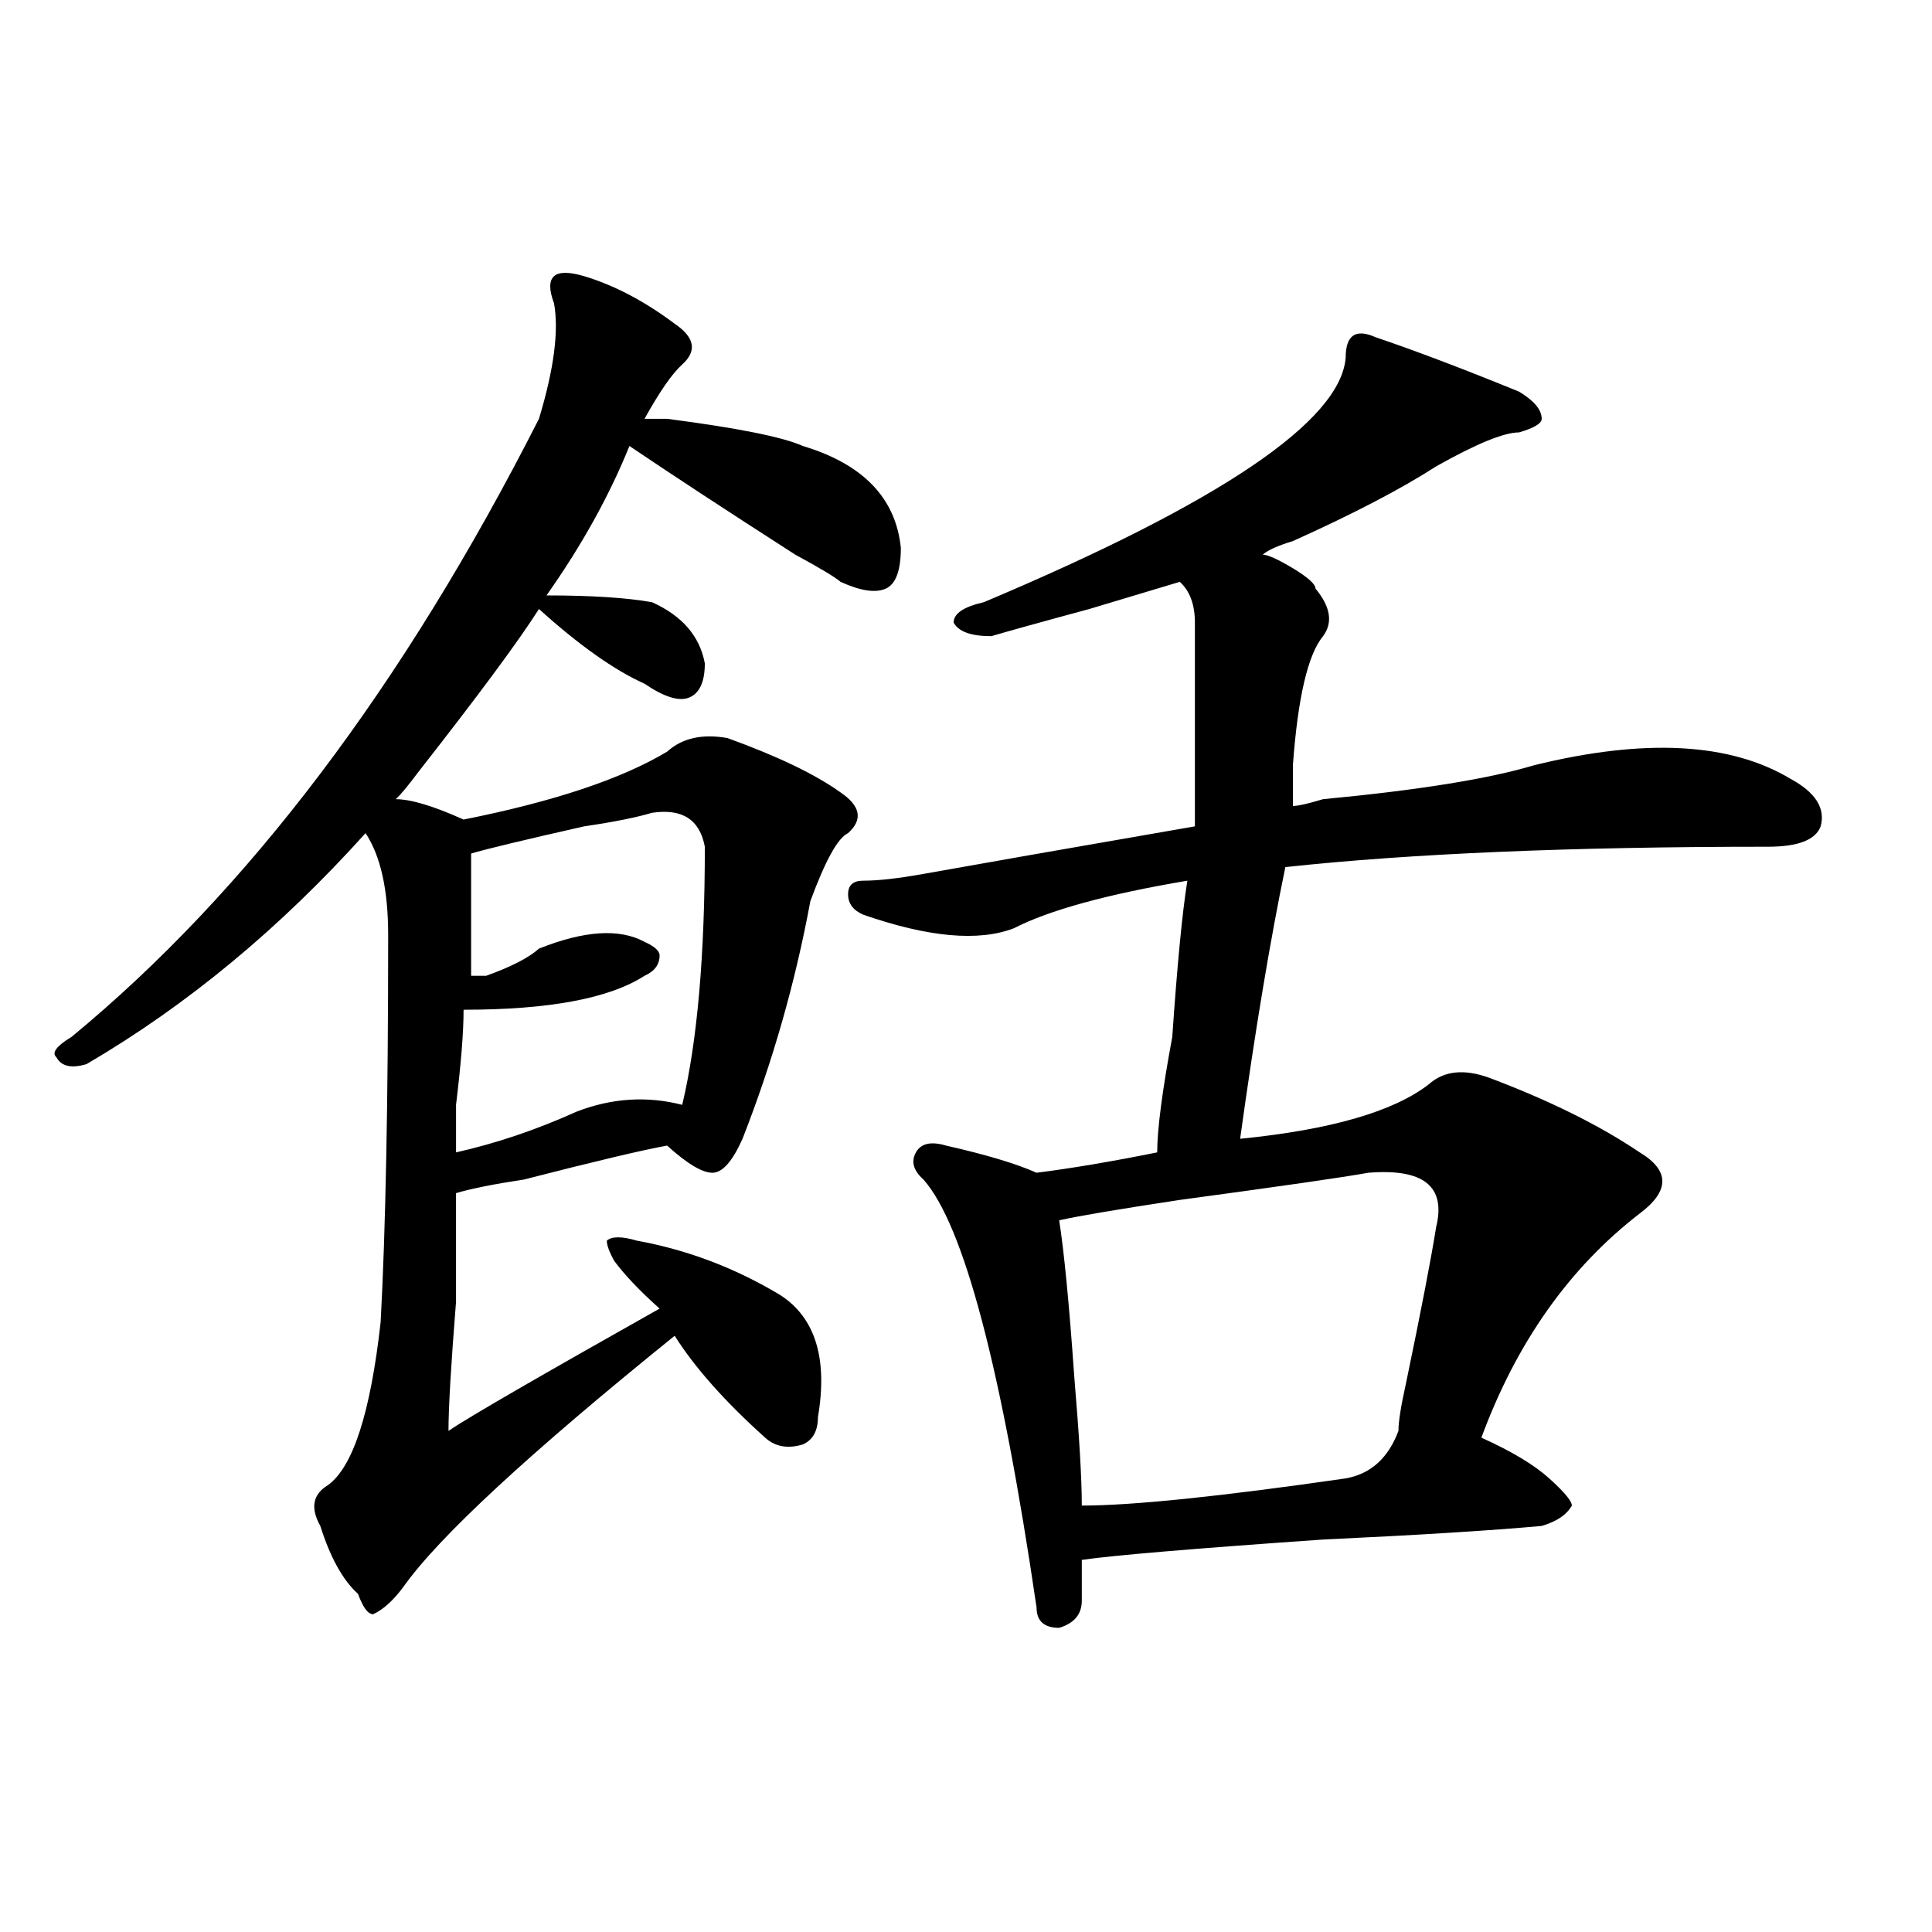 <?xml version="1.0" encoding="utf-8"?>
<!-- Generator: Adobe Illustrator 16.0.0, SVG Export Plug-In . SVG Version: 6.00 Build 0)  -->
<!DOCTYPE svg PUBLIC "-//W3C//DTD SVG 1.1//EN" "http://www.w3.org/Graphics/SVG/1.1/DTD/svg11.dtd">
<svg version="1.1" id="图层_1" xmlns="http://www.w3.org/2000/svg" xmlns:xlink="http://www.w3.org/1999/xlink" x="0px" y="0px"
	 width="1000px" height="1000px" viewBox="0 0 1000 1000" enable-background="new 0 0 1000 1000" xml:space="preserve">
<path d="M302.383,142.953c15.609,4.724,31.219,12.909,46.828,24.609c10.366,7.031,11.707,14.063,3.902,21.094
	c-5.243,4.724-11.707,14.063-19.512,28.125c2.562,0,6.464,0,11.707,0c36.401,4.724,59.815,9.393,70.242,14.063
	c31.219,9.393,48.108,26.971,50.73,52.734c0,11.755-2.622,18.787-7.805,21.094c-5.243,2.362-13.048,1.208-23.414-3.516
	c-2.622-2.307-10.427-7.031-23.414-14.063c-36.462-23.401-65.06-42.188-85.852-56.25c-10.427,25.818-24.755,51.581-42.926,77.344
	c23.414,0,41.585,1.208,54.633,3.516c15.609,7.031,24.694,17.578,27.316,31.641c0,9.393-2.622,15.271-7.805,17.578
	c-5.243,2.362-13.048,0-23.414-7.031c-15.609-7.031-33.841-19.885-54.633-38.672c-10.427,16.425-31.219,44.55-62.438,84.375
	c-5.243,7.031-9.146,11.755-11.707,14.063c7.805,0,19.512,3.516,35.121,10.547c46.828-9.338,81.949-21.094,105.363-35.156
	c7.805-7.031,18.171-9.338,31.219-7.031c25.976,9.393,45.487,18.787,58.535,28.125c10.366,7.031,11.707,14.063,3.902,21.094
	c-5.243,2.362-11.707,14.063-19.512,35.156c-7.805,42.188-19.512,83.221-35.121,123.047c-5.243,11.755-10.427,17.578-15.609,17.578
	c-5.243,0-13.048-4.669-23.414-14.063c-13.048,2.362-37.743,8.24-74.145,17.578c-15.609,2.362-27.316,4.724-35.121,7.031
	c0,9.393,0,28.125,0,56.25c-2.622,32.849-3.902,55.096-3.902,66.797c10.366-7.031,46.828-28.125,109.266-63.281
	c-10.427-9.338-18.231-17.578-23.414-24.609c-2.622-4.669-3.902-8.185-3.902-10.547c2.562-2.307,7.805-2.307,15.609,0
	c25.976,4.724,50.73,14.063,74.145,28.125c18.171,11.755,24.694,32.849,19.512,63.281c0,7.031-2.622,11.755-7.805,14.063
	c-7.805,2.362-14.329,1.208-19.512-3.516c-20.853-18.732-36.462-36.31-46.828-52.734
	c-75.485,60.974-122.313,104.315-140.484,130.078c-5.243,7.031-10.427,11.7-15.609,14.063c-2.622,0-5.243-3.516-7.805-10.547
	c-7.805-7.031-14.329-18.732-19.512-35.156c-5.243-9.338-3.902-16.37,3.902-21.094c12.987-9.338,22.073-37.463,27.316-84.375
	c2.562-46.857,3.902-113.654,3.902-200.391c0-23.401-3.902-40.979-11.707-52.734c-44.267,49.219-92.376,89.099-144.387,119.531
	c-7.805,2.362-13.048,1.208-15.609-3.516c-2.622-2.307,0-5.823,7.805-10.547c91.034-74.982,171.703-181.604,241.945-319.922
	c7.805-25.763,10.366-45.703,7.805-59.766c-2.622-7.031-2.622-11.7,0-14.063C289.335,140.646,294.578,140.646,302.383,142.953z
	 M337.504,420.687c-7.805,2.362-19.512,4.724-35.121,7.031c-31.219,7.031-50.73,11.755-58.535,14.063c0,23.456,0,44.55,0,63.281
	h7.805c12.987-4.669,22.073-9.338,27.316-14.063c23.414-9.338,41.585-10.547,54.633-3.516c5.183,2.362,7.805,4.724,7.805,7.031
	c0,4.724-2.622,8.24-7.805,10.547c-18.231,11.755-49.45,17.578-93.656,17.578c0,11.755-1.341,28.125-3.902,49.219
	c0,11.755,0,19.94,0,24.609c20.792-4.669,41.585-11.7,62.438-21.094c18.171-7.031,36.401-8.185,54.633-3.516
	c7.805-32.794,11.707-77.344,11.707-133.594C362.198,424.203,353.113,418.38,337.504,420.687z M712.129,174.594
	c20.792,7.031,45.487,16.425,74.145,28.125c7.805,4.724,11.707,9.393,11.707,14.063c0,2.362-3.902,4.724-11.707,7.031
	c-7.805,0-22.134,5.878-42.926,17.578c-18.231,11.755-42.926,24.609-74.145,38.672c-7.805,2.362-13.048,4.724-15.609,7.031
	c2.562,0,7.805,2.362,15.609,7.031c7.805,4.724,11.707,8.24,11.707,10.547c7.805,9.393,9.085,17.578,3.902,24.609
	c-7.805,9.393-13.048,31.641-15.609,66.797c0,9.393,0,16.425,0,21.094c2.562,0,7.805-1.154,15.609-3.516
	c49.39-4.669,85.852-10.547,109.266-17.578c57.194-14.063,101.461-11.7,132.68,7.031c12.987,7.031,18.171,15.271,15.609,24.609
	c-2.622,7.031-11.707,10.547-27.316,10.547c-101.461,0-184.751,3.516-249.75,10.547c-7.805,37.518-15.609,84.375-23.414,140.625
	c46.828-4.669,79.327-14.063,97.559-28.125c7.805-7.031,18.171-8.185,31.219-3.516c31.219,11.755,57.194,24.609,78.047,38.672
	c15.609,9.393,15.609,19.94,0,31.641c-36.462,28.125-63.778,66.797-81.949,116.016c15.609,7.031,27.316,14.063,35.121,21.094
	s11.707,11.755,11.707,14.063c-2.622,4.724-7.805,8.24-15.609,10.547c-26.036,2.362-63.778,4.724-113.168,7.031
	c-67.681,4.724-109.266,8.24-124.875,10.547c0,7.031,0,14.063,0,21.094s-3.902,11.7-11.707,14.063
	c-7.805,0-11.707-3.516-11.707-10.547c-18.231-124.2-37.743-198.029-58.535-221.484c-5.243-4.669-6.524-9.338-3.902-14.063
	c2.562-4.669,7.805-5.823,15.609-3.516c20.792,4.724,36.401,9.393,46.828,14.063c18.171-2.307,39.023-5.823,62.438-10.547
	c0-11.7,2.562-31.641,7.805-59.766c2.562-37.463,5.183-64.435,7.805-80.859c-41.646,7.031-71.583,15.271-89.754,24.609
	c-18.231,7.031-44.267,4.724-78.047-7.031c-5.243-2.307-7.805-5.823-7.805-10.547c0-4.669,2.562-7.031,7.805-7.031
	c7.805,0,18.171-1.154,31.219-3.516c25.976-4.669,72.804-12.854,140.484-24.609c0-25.763,0-60.919,0-105.469
	c0-9.338-2.622-16.37-7.805-21.094c-7.805,2.362-23.414,7.031-46.828,14.063c-26.036,7.031-42.926,11.755-50.73,14.063
	c-10.427,0-16.95-2.307-19.512-7.031c0-4.669,5.183-8.185,15.609-10.547C631.46,260.177,693.897,217.99,696.52,185.14
	C696.52,173.44,701.702,169.924,712.129,174.594z M708.227,607.015c-13.048,2.362-45.548,7.031-97.559,14.063
	c-31.219,4.724-52.071,8.24-62.438,10.547c2.562,16.425,5.183,43.396,7.805,80.859c2.562,30.487,3.902,52.734,3.902,66.797
	c25.976,0,71.522-4.669,136.582-14.063c12.987-2.307,22.073-10.547,27.316-24.609c0-4.669,1.28-12.854,3.902-24.609
	c7.805-37.463,12.987-64.435,15.609-80.859C748.53,614.047,736.823,604.708,708.227,607.015z"/>
</svg>
